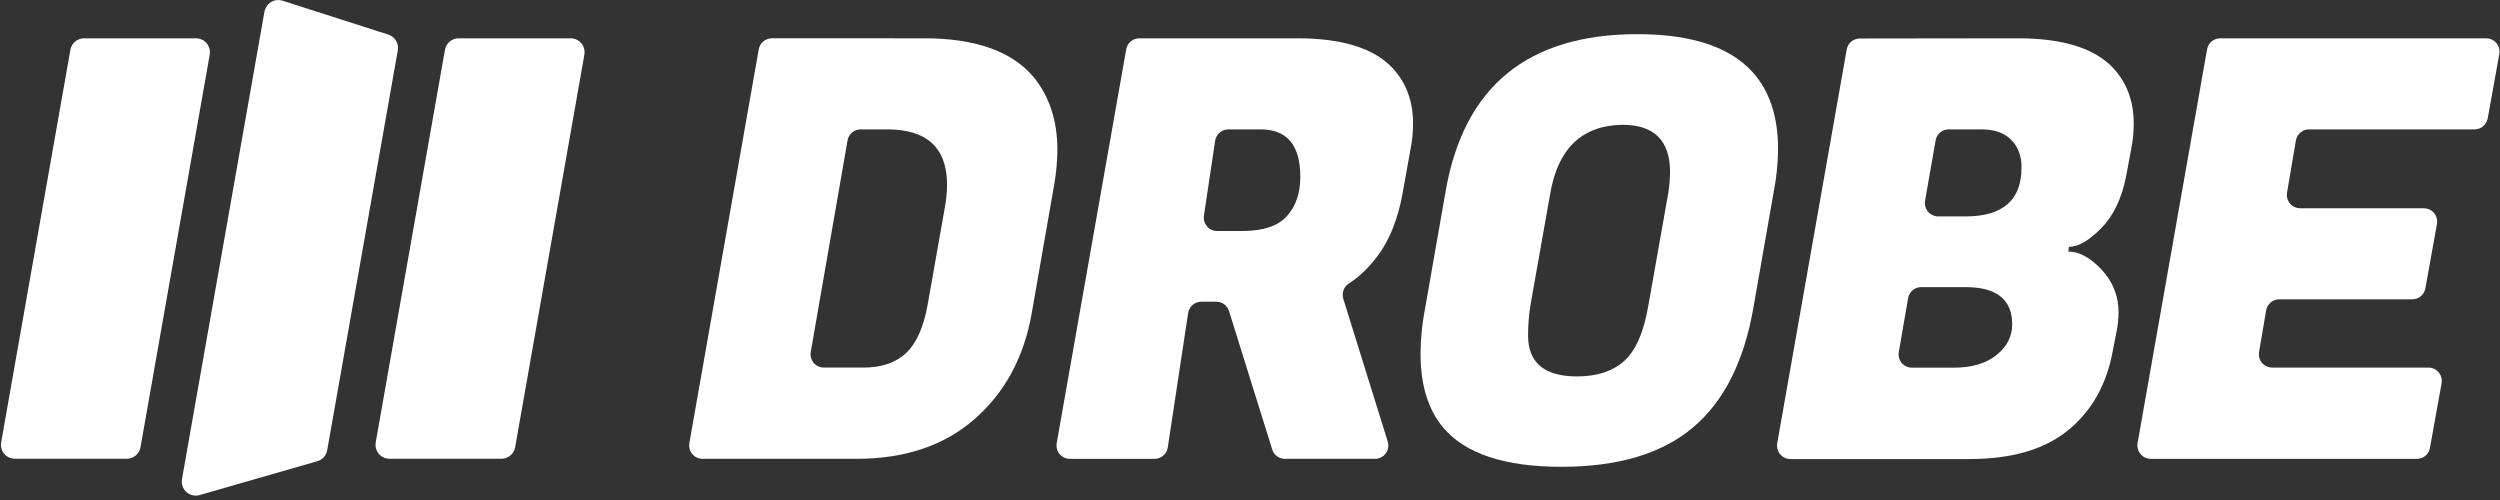 <svg height="40" viewBox="0 0 200 40" width="200" xmlns="http://www.w3.org/2000/svg"><rect x="0" y="0" width="200" height="40" fill="#333333" stroke="none"/><g fill="#fff"><path d="m73.942 3.064c4.08 0 6.995 1.032 8.736 3.088 1.276 1.56 1.914 3.505 1.914 5.837-.008.89-.087 1.78-.236 2.662l-1.82 10.421c-.622 3.521-2.15 6.341-4.577 8.46-2.426 2.119-5.577 3.174-9.445 3.174h-12.32c-.591 0-1.063-.481-1.063-1.063 0-.063.008-.126.016-.189l5.553-31.508c.087-.512.536-.882 1.048-.882zm-2.946 7.286h-2.143c-.52 0-.961.37-1.048.882l-2.946 16.928c-.102.583.284 1.134.866 1.229.063.008.118.016.181.016h3.174c1.465 0 2.607-.394 3.434-1.189s1.394-2.095 1.709-3.899l1.355-7.664c.118-.614.181-1.245.189-1.867-.008-2.954-1.599-4.435-4.774-4.435z"/><path d="m103.797 3.064c3.553 0 6.073.78 7.57 2.34 1.119 1.182 1.678 2.678 1.678 4.482 0 .662-.063 1.315-.189 1.961l-.654 3.647c-.37 2.024-1.024 3.663-1.938 4.907-.717.969-1.489 1.725-2.332 2.261-.417.26-.614.764-.473 1.229l3.56 11.43c.173.559-.134 1.158-.693 1.339-.102.032-.213.047-.323.047h-7.208c-.465 0-.882-.299-1.016-.748l-3.458-11.075c-.142-.449-.551-.748-1.016-.748h-1.197c-.528 0-.977.386-1.056.906l-1.631 10.76c-.079.52-.528.906-1.056.906h-6.782c-.591 0-1.063-.481-1.063-1.063 0-.063.008-.126.016-.189l5.561-31.508c.087-.504.528-.882 1.048-.882zm-2.946 7.286h-2.584c-.528 0-.977.386-1.056.914l-.898 5.994c-.087.583.315 1.126.898 1.213.055.008.102.008.158.008h2.032c1.654 0 2.836-.394 3.553-1.189.717-.796 1.071-1.843 1.071-3.151 0-2.521-1.056-3.789-3.174-3.789z"/><path d="m130.989 2.733c7.507 0 11.256 3.072 11.256 9.2-.008 1.111-.118 2.221-.331 3.316l-1.638 9.342c-.748 4.332-2.371 7.538-4.86 9.626s-5.994 3.127-10.516 3.127c-4.514 0-7.664-1.04-9.437-3.127-1.213-1.434-1.82-3.411-1.82-5.931.008-1.237.134-2.473.378-3.694l1.638-9.342c1.465-8.342 6.577-12.517 15.329-12.517zm-1.079 26.168c.929-.811 1.591-2.3 1.961-4.482l1.591-8.972c.087-.559.134-1.119.142-1.686 0-2.521-1.276-3.781-3.828-3.781-3.206.063-5.128 1.883-5.75 5.467l-1.591 8.972c-.126.803-.189 1.615-.189 2.426 0 2.182 1.315 3.269 3.931 3.269 1.56 0 2.804-.402 3.734-1.213z"/><path d="m161.449 3.064c3.553 0 6.073.78 7.57 2.34 1.119 1.182 1.678 2.678 1.678 4.482 0 .662-.063 1.315-.189 1.961l-.417 2.245c-.347 1.772-1.008 3.159-1.985 4.159-.985 1-1.843 1.497-2.592 1.497l-.047.378c.874 0 1.757.481 2.662 1.449.906.969 1.355 2.103 1.355 3.411-.008.567-.063 1.126-.189 1.686l-.284 1.449c-.496 2.678-1.694 4.781-3.576 6.31s-4.506 2.292-7.869 2.292h-14.336c-.591 0-1.063-.473-1.071-1.063 0-.063.008-.126.016-.189l5.561-31.508c.087-.512.536-.882 1.048-.882zm-4.206 19.905h-3.545c-.52 0-.961.37-1.048.882l-.748 4.317c-.102.583.284 1.134.866 1.229.063.008.118.016.181.016h3.356c1.434 0 2.568-.331 3.411-1.008.843-.67 1.26-1.489 1.26-2.45 0-1.993-1.245-2.985-3.734-2.985zm-1.347-12.619c-.52 0-.961.37-1.048.882l-.843 4.829c-.102.583.284 1.134.866 1.237.063.008.126.016.181.016h2.19c2.993 0 4.482-1.308 4.482-3.923 0-.906-.276-1.638-.819-2.198-.544-.559-1.347-.843-2.403-.843z"/><path d="m193.352 36.707h-21.292c-.591 0-1.063-.473-1.071-1.063 0-.063.008-.126.016-.189l5.561-31.508c.087-.512.536-.882 1.048-.882h21.284c.591 0 1.063.481 1.063 1.063 0 .063-.008.126-.016.189l-.929 5.16c-.095.504-.536.874-1.048.874h-13.249c-.52 0-.961.378-1.048.89l-.709 4.175c-.102.583.291 1.134.874 1.229.063.008.118.016.181.016h9.894c.591 0 1.063.481 1.063 1.063 0 .063-.008.126-.016.189l-.929 5.16c-.095.512-.536.874-1.056.874h-10.634c-.52 0-.961.378-1.048.882l-.567 3.332c-.102.583.291 1.134.866 1.229.063.008.118.016.181.016h12.509c.591 0 1.063.481 1.063 1.063 0 .063-.008.126-.016.189l-.929 5.16c-.079.52-.528.89-1.048.89z"/><path d="m31.059 2.765-8.46-2.71c-.591-.189-1.213.134-1.402.725-.016.047-.024.095-.039.142l-6.601 37.416c-.11.607.299 1.189.906 1.292.165.032.339.024.504-.024l9.421-2.71c.41-.118.717-.457.788-.882l5.648-31.989c.095-.551-.228-1.087-.764-1.26z"/><path d="m15.675 3.064h-8.941c-.544 0-1.008.386-1.103.922l-5.538 31.406c-.11.607.299 1.189.906 1.292.063.008.134.016.197.016h8.941c.544 0 1.008-.386 1.103-.922l5.538-31.406c.11-.607-.299-1.189-.906-1.292-.063-.008-.134-.016-.197-.016z"/><path d="m45.64 3.064h-8.941c-.544 0-1.008.386-1.103.922l-5.538 31.406c-.11.607.299 1.189.906 1.292.063.008.134.016.197.016h8.948c.544 0 1.008-.386 1.103-.922l5.538-31.406c.11-.607-.299-1.189-.906-1.292-.071-.008-.142-.016-.205-.016z"/></g></svg>